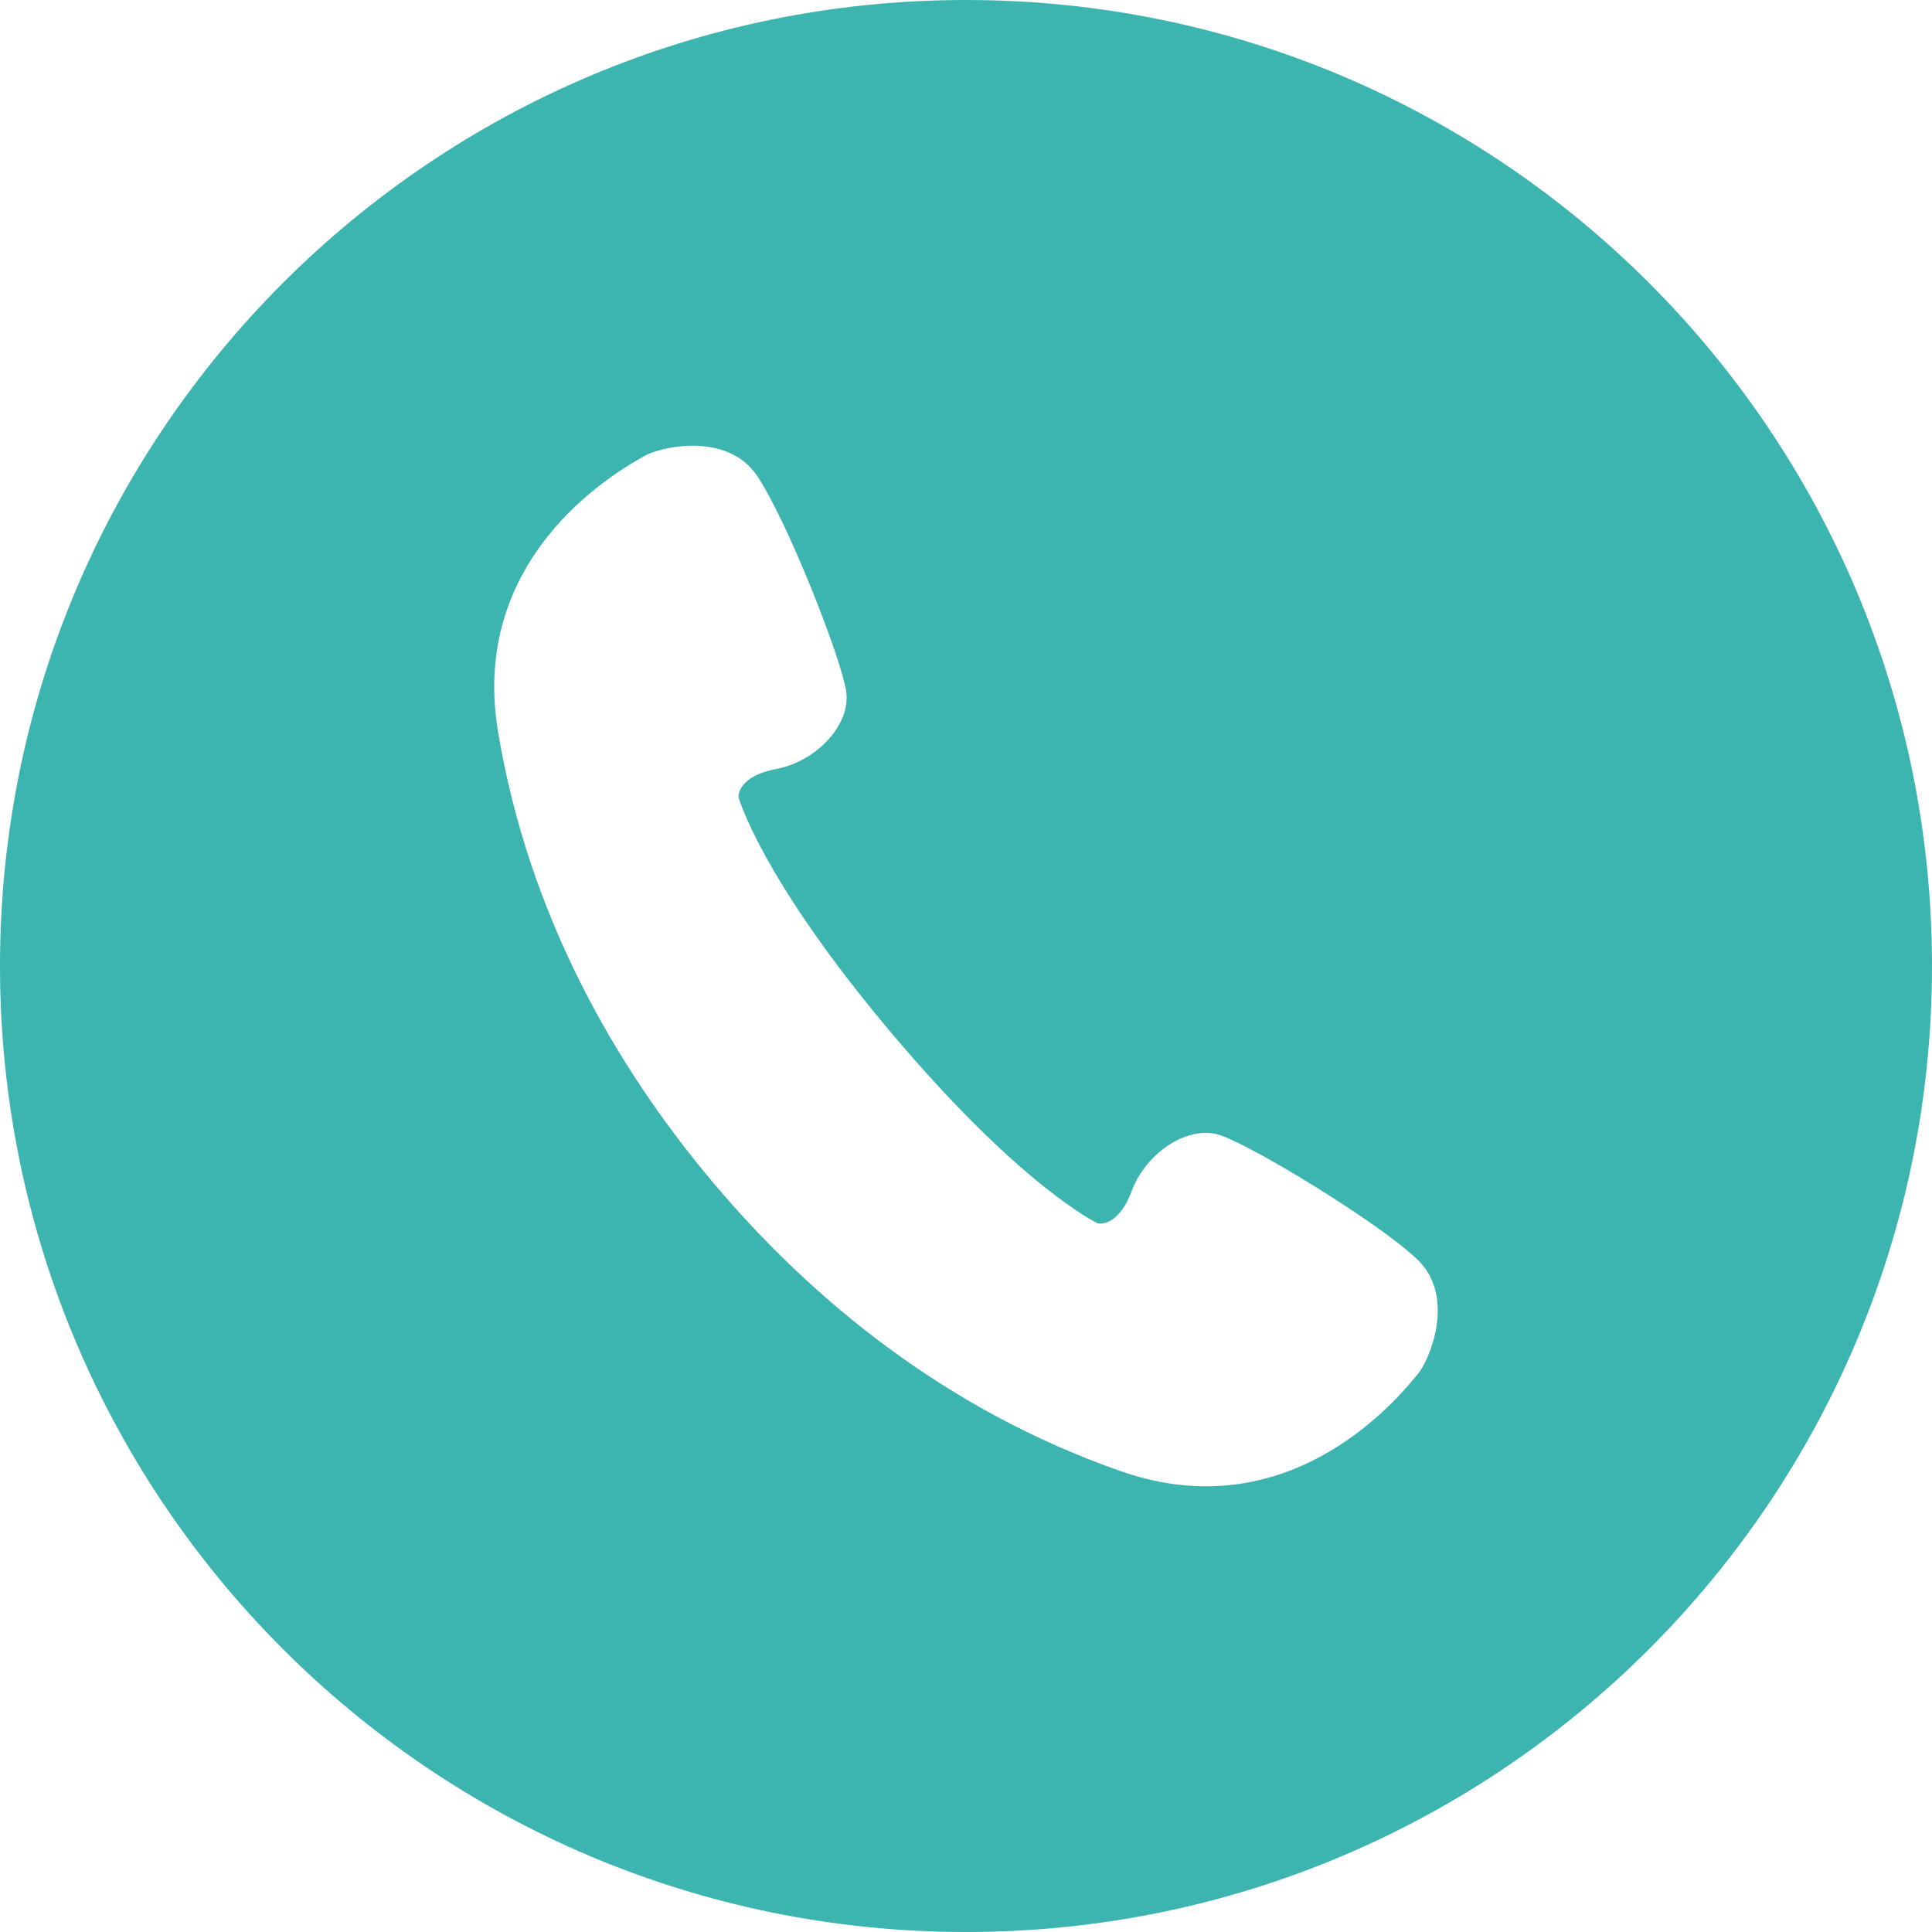<svg width="35" height="35" viewBox="0 0 35 35" fill="none" xmlns="http://www.w3.org/2000/svg">
<g clip-path="url(#clip0_141_569)">
<path d="M17.5 0C7.835 0 0 7.835 0 17.5C0 27.165 7.835 35 17.5 35C27.165 35 35 27.165 35 17.5C35 7.835 27.165 0 17.5 0ZM25.682 24.896C25.47 25.142 23.482 27.759 20.317 26.656C17.151 25.554 14.712 23.553 12.922 21.427C11.13 19.302 9.572 16.559 9.022 13.253C8.473 9.946 11.388 8.431 11.667 8.264C11.946 8.097 13.169 7.807 13.718 8.623C14.265 9.44 15.243 11.928 15.33 12.528C15.417 13.129 14.788 13.793 14.066 13.93C13.342 14.068 13.379 14.442 13.379 14.442C13.379 14.442 13.78 15.903 16.146 18.71C18.512 21.518 19.884 22.161 19.884 22.161C19.884 22.161 20.246 22.26 20.504 21.571C20.762 20.882 21.523 20.375 22.1 20.563C22.677 20.75 24.963 22.136 25.675 22.814C26.387 23.493 25.894 24.649 25.682 24.896Z" fill="#3CB5B1"/>
</g>
<defs>
<clipPath id="clip0_141_569">
<rect width="35" height="35" fill="white"/>
</clipPath>
</defs>
</svg>
